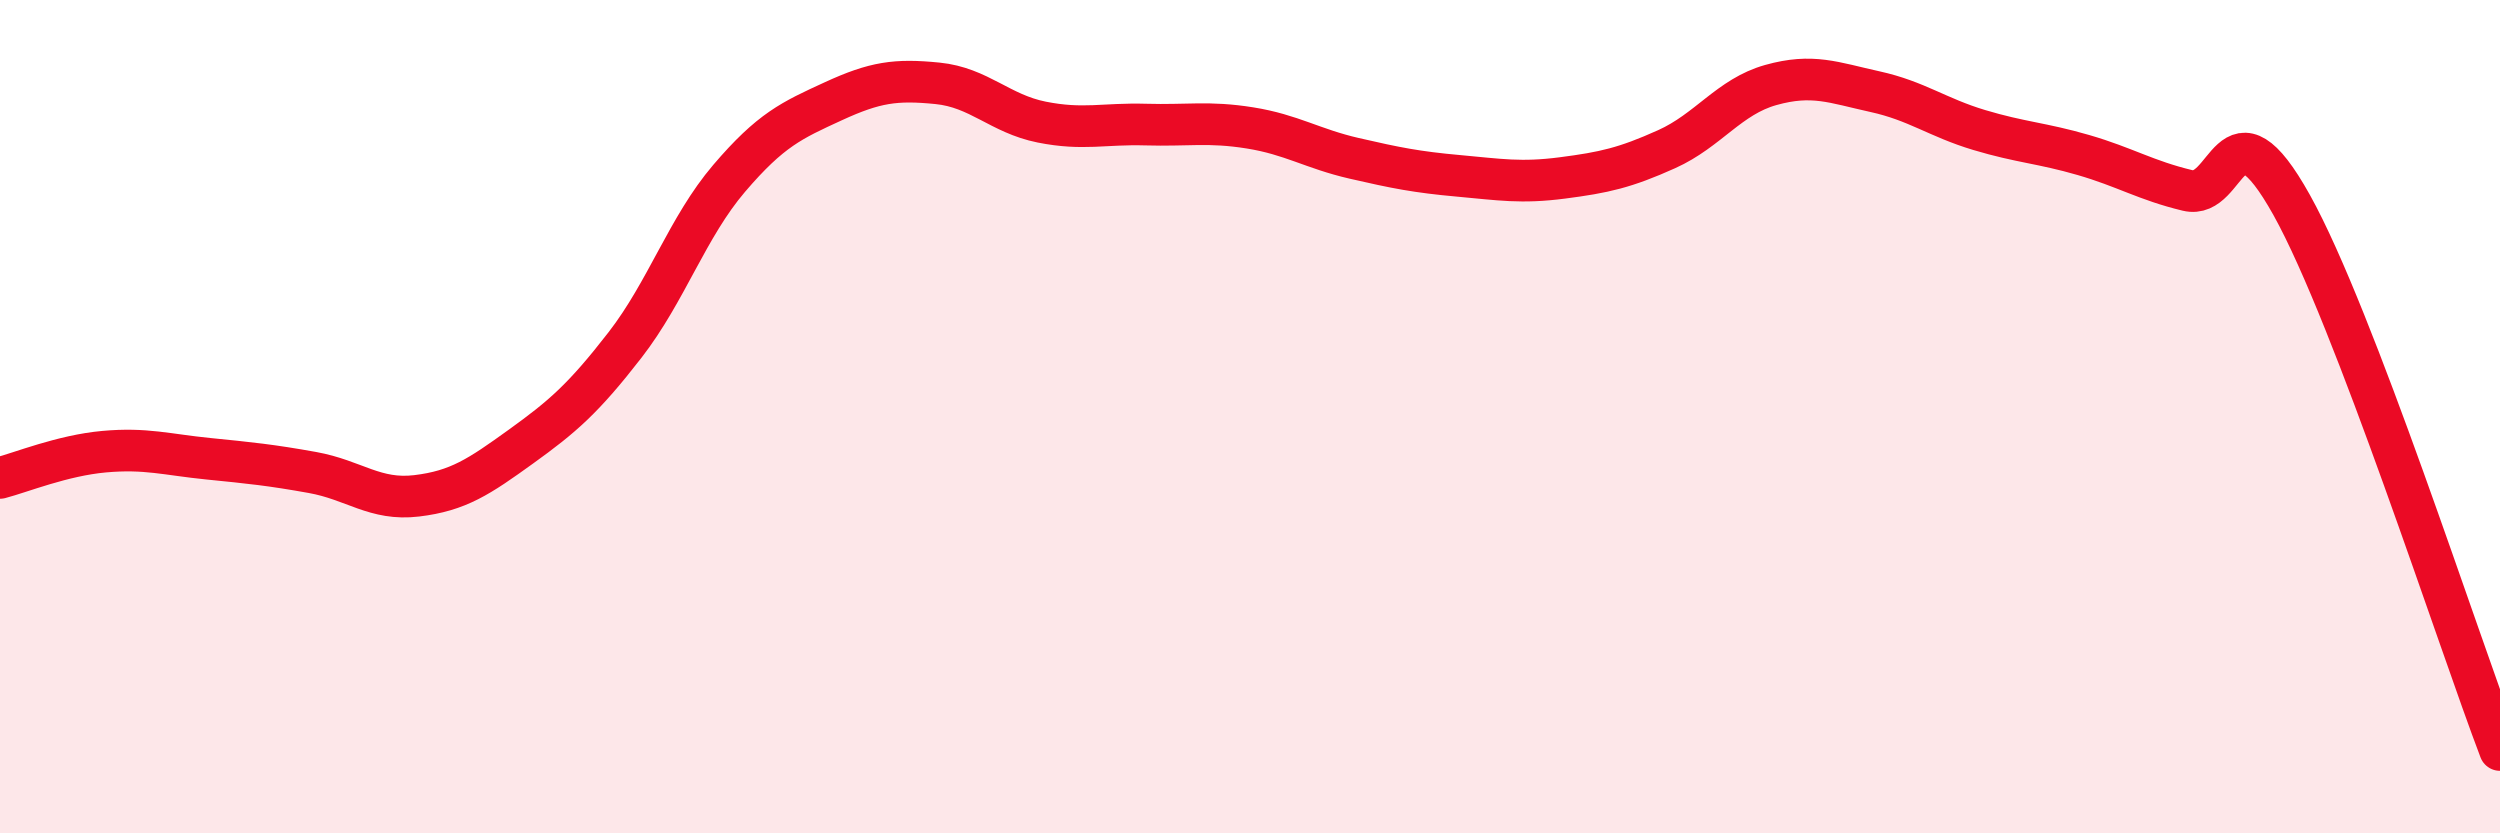 
    <svg width="60" height="20" viewBox="0 0 60 20" xmlns="http://www.w3.org/2000/svg">
      <path
        d="M 0,11.47 C 0.5,11.34 1.5,10.93 2.5,10.84 C 3.5,10.75 4,10.91 5,11.01 C 6,11.11 6.5,11.16 7.5,11.34 C 8.5,11.52 9,12.02 10,11.9 C 11,11.78 11.5,11.44 12.5,10.72 C 13.5,10 14,9.57 15,8.28 C 16,6.99 16.5,5.45 17.5,4.28 C 18.5,3.11 19,2.89 20,2.43 C 21,1.97 21.5,1.9 22.5,2 C 23.5,2.1 24,2.73 25,2.93 C 26,3.13 26.5,2.96 27.5,2.99 C 28.5,3.02 29,2.91 30,3.07 C 31,3.23 31.5,3.57 32.5,3.8 C 33.5,4.03 34,4.13 35,4.22 C 36,4.31 36.5,4.4 37.5,4.27 C 38.5,4.14 39,4.03 40,3.58 C 41,3.13 41.5,2.32 42.5,2.04 C 43.5,1.76 44,1.98 45,2.2 C 46,2.42 46.5,2.82 47.5,3.12 C 48.5,3.42 49,3.43 50,3.72 C 51,4.01 51.5,4.33 52.5,4.57 C 53.5,4.81 53.5,2.23 55,4.92 C 56.5,7.61 59,15.38 60,18L60 20L0 20Z"
        fill="#EB0A25"
        opacity="0.1"
        stroke-linecap="round"
        stroke-linejoin="round"
      />
      <path
        d="M 0,11.47 C 0.5,11.34 1.5,10.93 2.5,10.84 C 3.5,10.75 4,10.91 5,11.01 C 6,11.11 6.5,11.16 7.5,11.34 C 8.5,11.52 9,12.02 10,11.9 C 11,11.78 11.5,11.44 12.5,10.72 C 13.5,10 14,9.57 15,8.28 C 16,6.99 16.5,5.45 17.5,4.28 C 18.5,3.11 19,2.89 20,2.43 C 21,1.97 21.5,1.9 22.5,2 C 23.5,2.1 24,2.73 25,2.93 C 26,3.13 26.5,2.96 27.5,2.99 C 28.5,3.02 29,2.91 30,3.07 C 31,3.23 31.5,3.57 32.5,3.8 C 33.5,4.03 34,4.13 35,4.22 C 36,4.31 36.5,4.4 37.5,4.27 C 38.5,4.14 39,4.03 40,3.58 C 41,3.13 41.5,2.32 42.5,2.04 C 43.5,1.76 44,1.98 45,2.2 C 46,2.42 46.5,2.82 47.5,3.12 C 48.5,3.42 49,3.43 50,3.72 C 51,4.01 51.5,4.33 52.5,4.57 C 53.5,4.81 53.5,2.23 55,4.92 C 56.5,7.61 59,15.38 60,18"
        stroke="#EB0A25"
        stroke-width="1"
        fill="none"
        stroke-linecap="round"
        stroke-linejoin="round"
      />
    </svg>
  